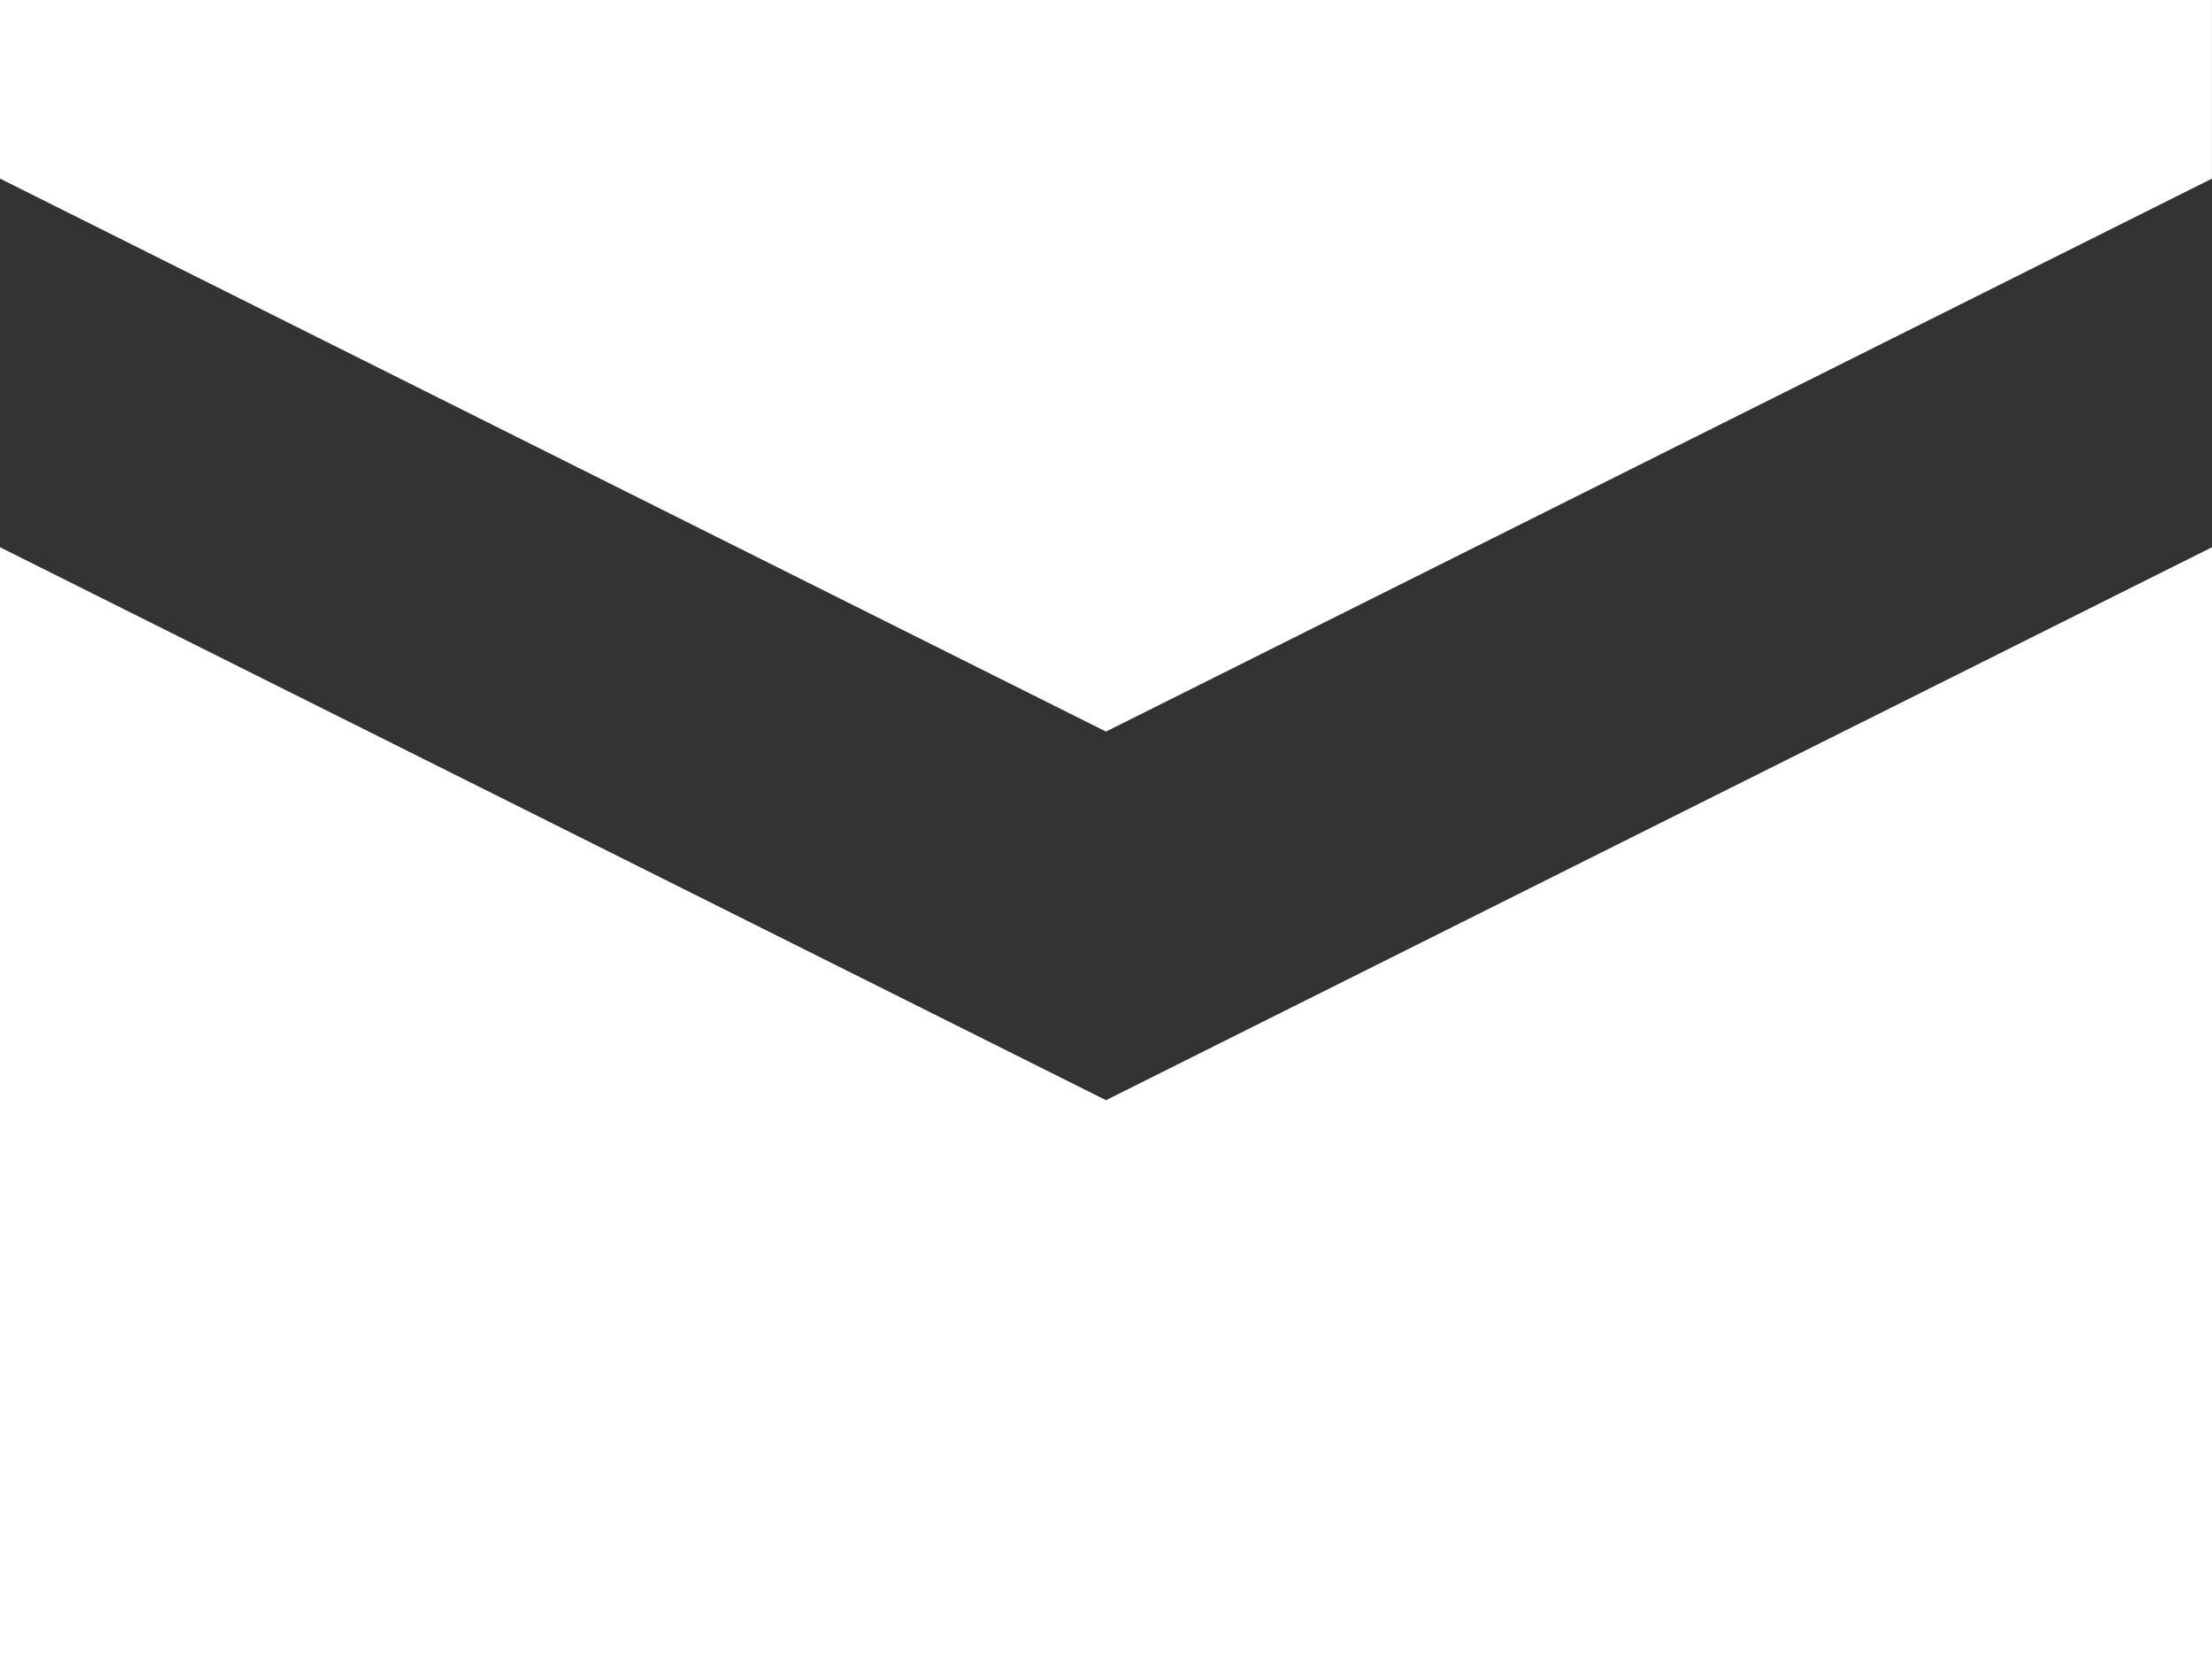 <?xml version="1.0" encoding="UTF-8" standalone="no"?>
<!-- Created with Inkscape (http://www.inkscape.org/) -->

<svg
   xmlns:dc="http://purl.org/dc/elements/1.1/"
   xmlns:cc="http://creativecommons.org/ns#"
   xmlns:rdf="http://www.w3.org/1999/02/22-rdf-syntax-ns#"
   xmlns:svg="http://www.w3.org/2000/svg"
   xmlns="http://www.w3.org/2000/svg"
   version="1.1"
   width="56"
   height="42"
   viewBox="0 0 56 42"
   id="Ebene_1"
   xml:space="preserve"><rect x="0" y="0" width="56" height="42" fill="#333333" stroke="none"/><defs
   id="defs7" />
<path
   d="M 0,42 V 13.854 L 28,27.853 56,13.854 V 42 H 0 z M 0,4.521 V 0 H 55.999 V 4.522 L 28,18.521 0,4.521 z"
   id="path3"
   style="fill:#ffffff;fill-rule:evenodd" />
</svg>